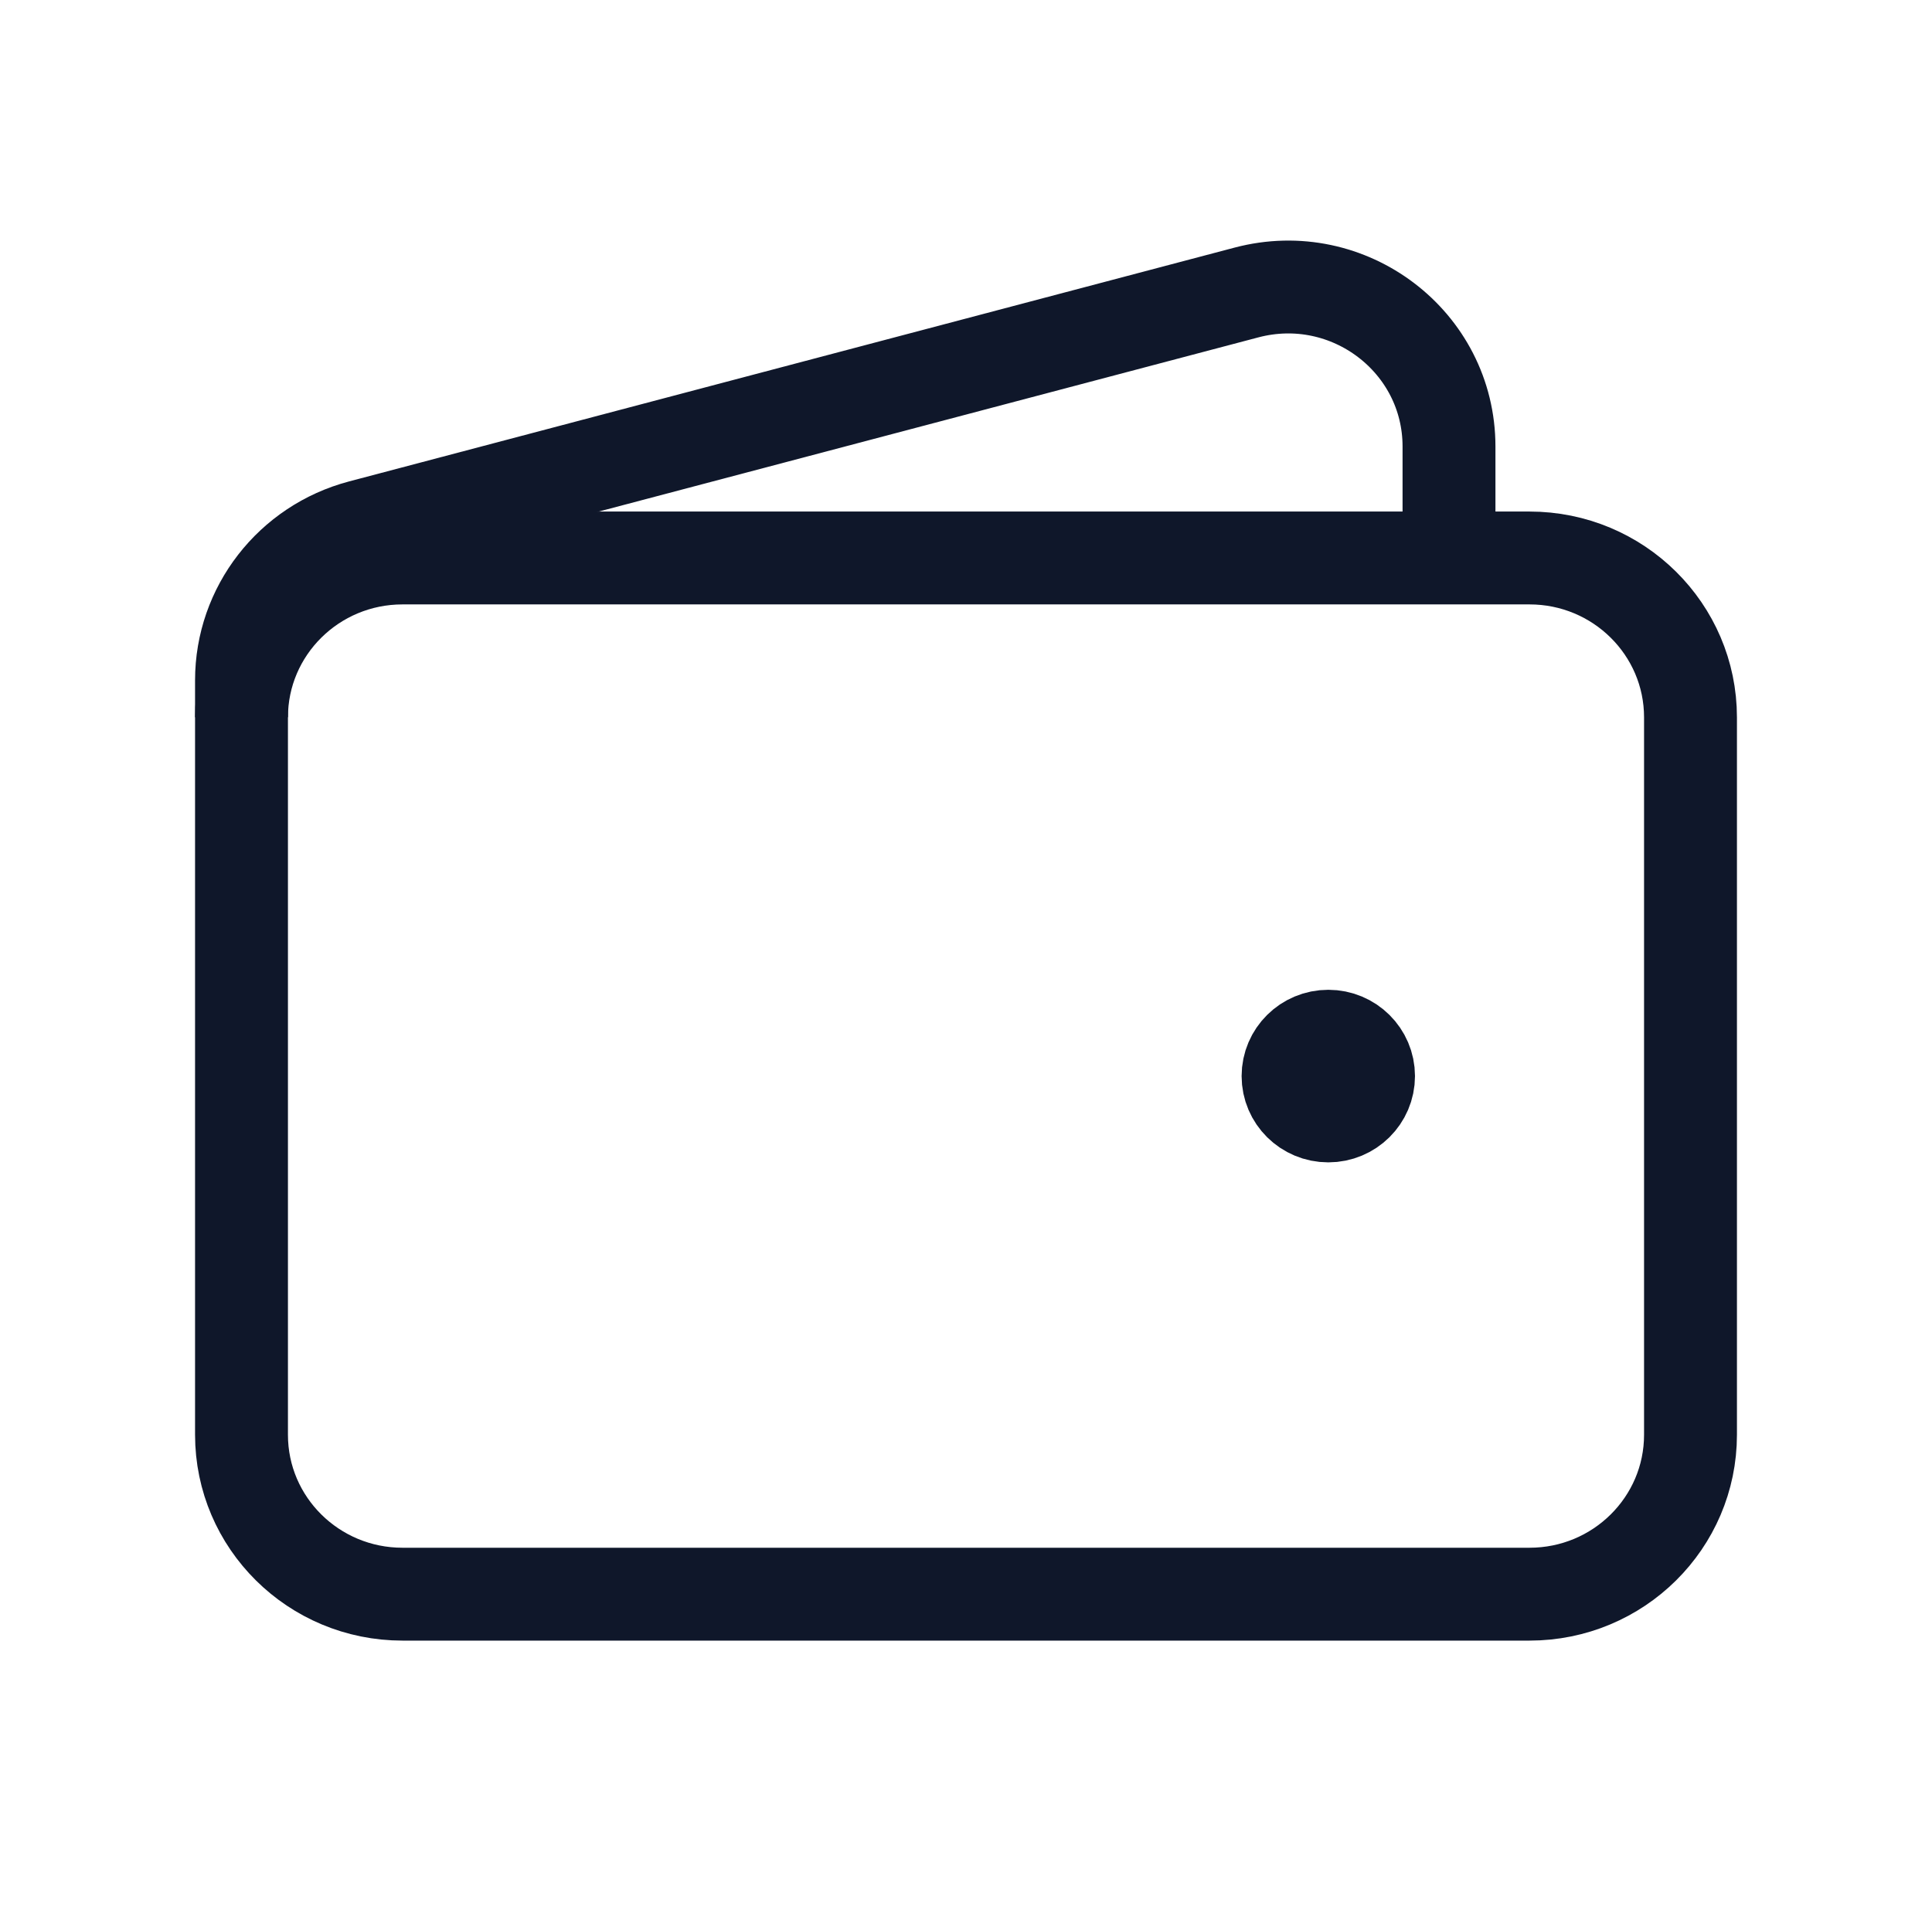 <svg xmlns="http://www.w3.org/2000/svg" width="104" height="103" viewBox="0 0 104 103" fill="none"><path d="M82.333 85.835H21.667C16.88 85.835 13 81.992 13 77.251V38.626C13 33.886 16.88 30.043 21.667 30.043H82.333C87.12 30.043 91 33.886 91 38.626V77.251C91 81.992 87.12 85.835 82.333 85.835Z" stroke="#0F172A" stroke-width="5"></path><path d="M71.503 60.085C70.306 60.085 69.336 59.124 69.336 57.939C69.336 56.754 70.306 55.793 71.503 55.793C72.699 55.793 73.669 56.754 73.669 57.939C73.669 59.124 72.699 60.085 71.503 60.085Z" fill="#0F172A" stroke="#0F172A" stroke-width="5" stroke-linecap="round" stroke-linejoin="round"></path><path d="M78 30.036V24.041C78 18.402 72.602 14.295 67.1 15.748L19.434 28.337C15.64 29.338 13 32.741 13 36.63V38.619" stroke="#0F172A" stroke-width="5"></path></svg>